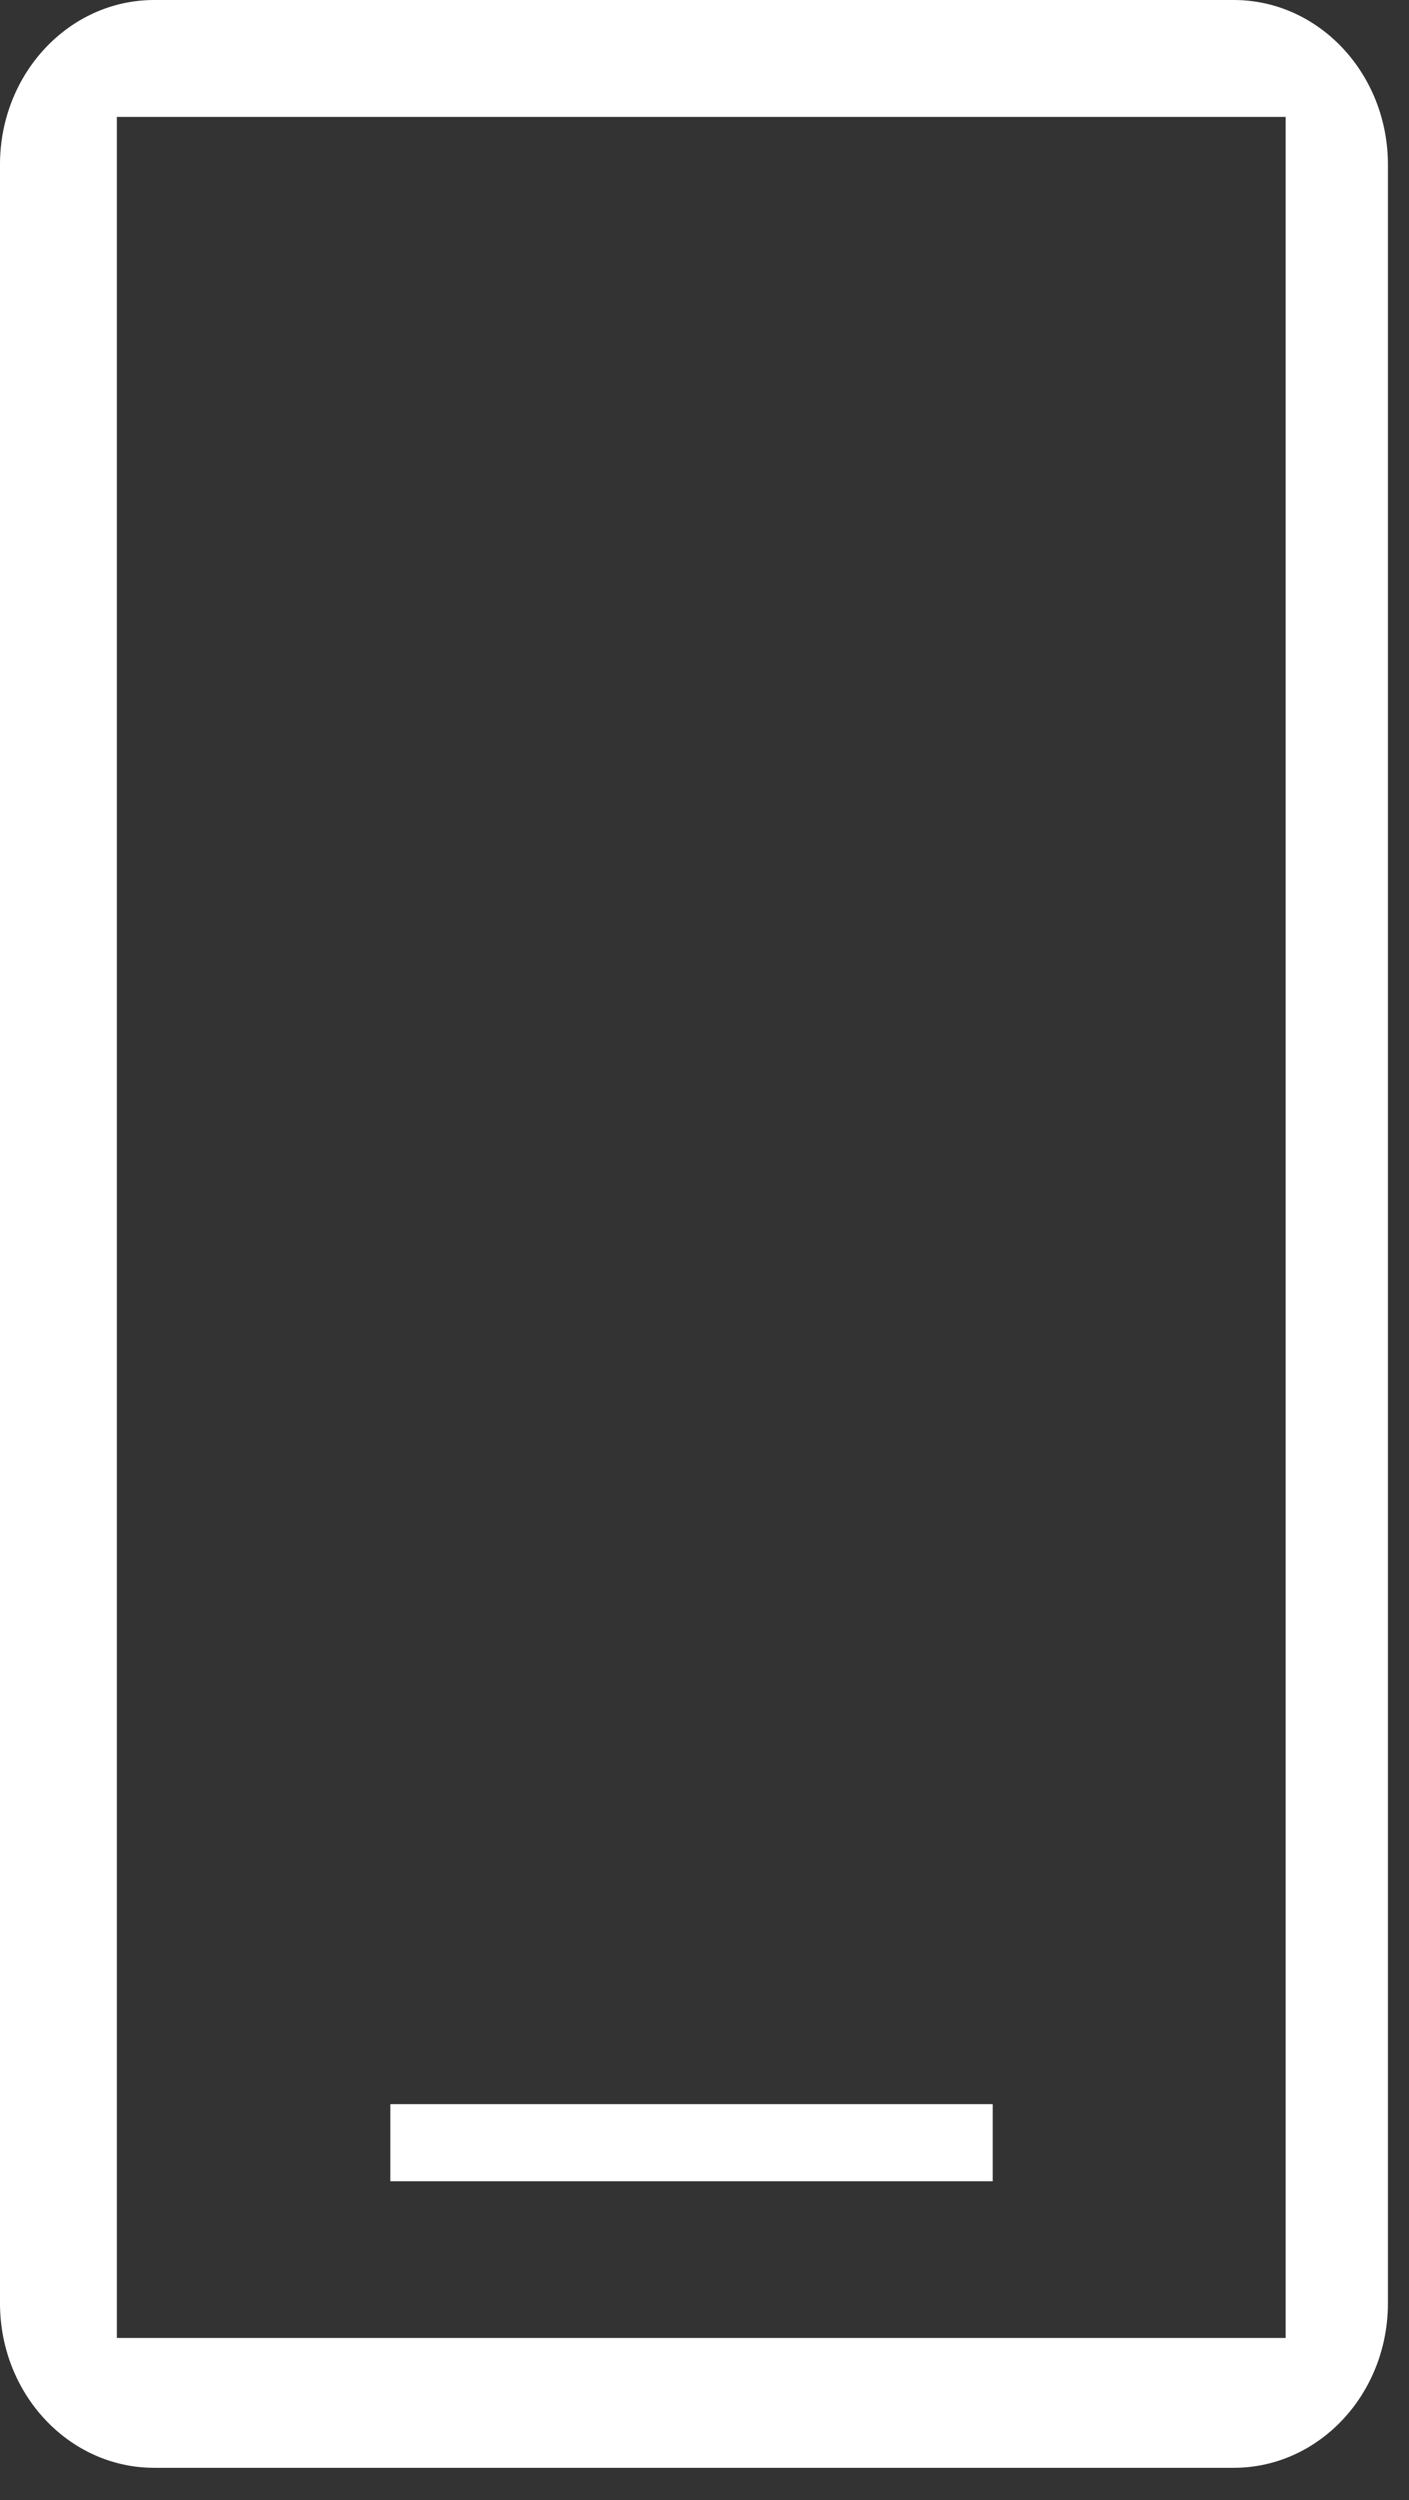 <svg width="31" height="55" viewBox="0 0 31 55" fill="none" xmlns="http://www.w3.org/2000/svg">
<rect x="0" y="0" width="31" height="55" fill="#333333" stroke="none"/>
<path fill-rule="evenodd" clip-rule="evenodd" d="M3.393 0H27.143C29.017 0 30.536 1.62 30.536 3.62V50.666C30.536 52.665 29.017 54.286 27.143 54.286H3.393C1.519 54.286 0 52.665 0 50.666V3.62C0 1.62 1.519 0 3.393 0ZM2.571 2.572H28.286V51.429H2.571V2.572Z" fill="white"/>
<rect x="8.588" y="46.286" width="13.253" height="1.696" fill="white"/>
</svg>

